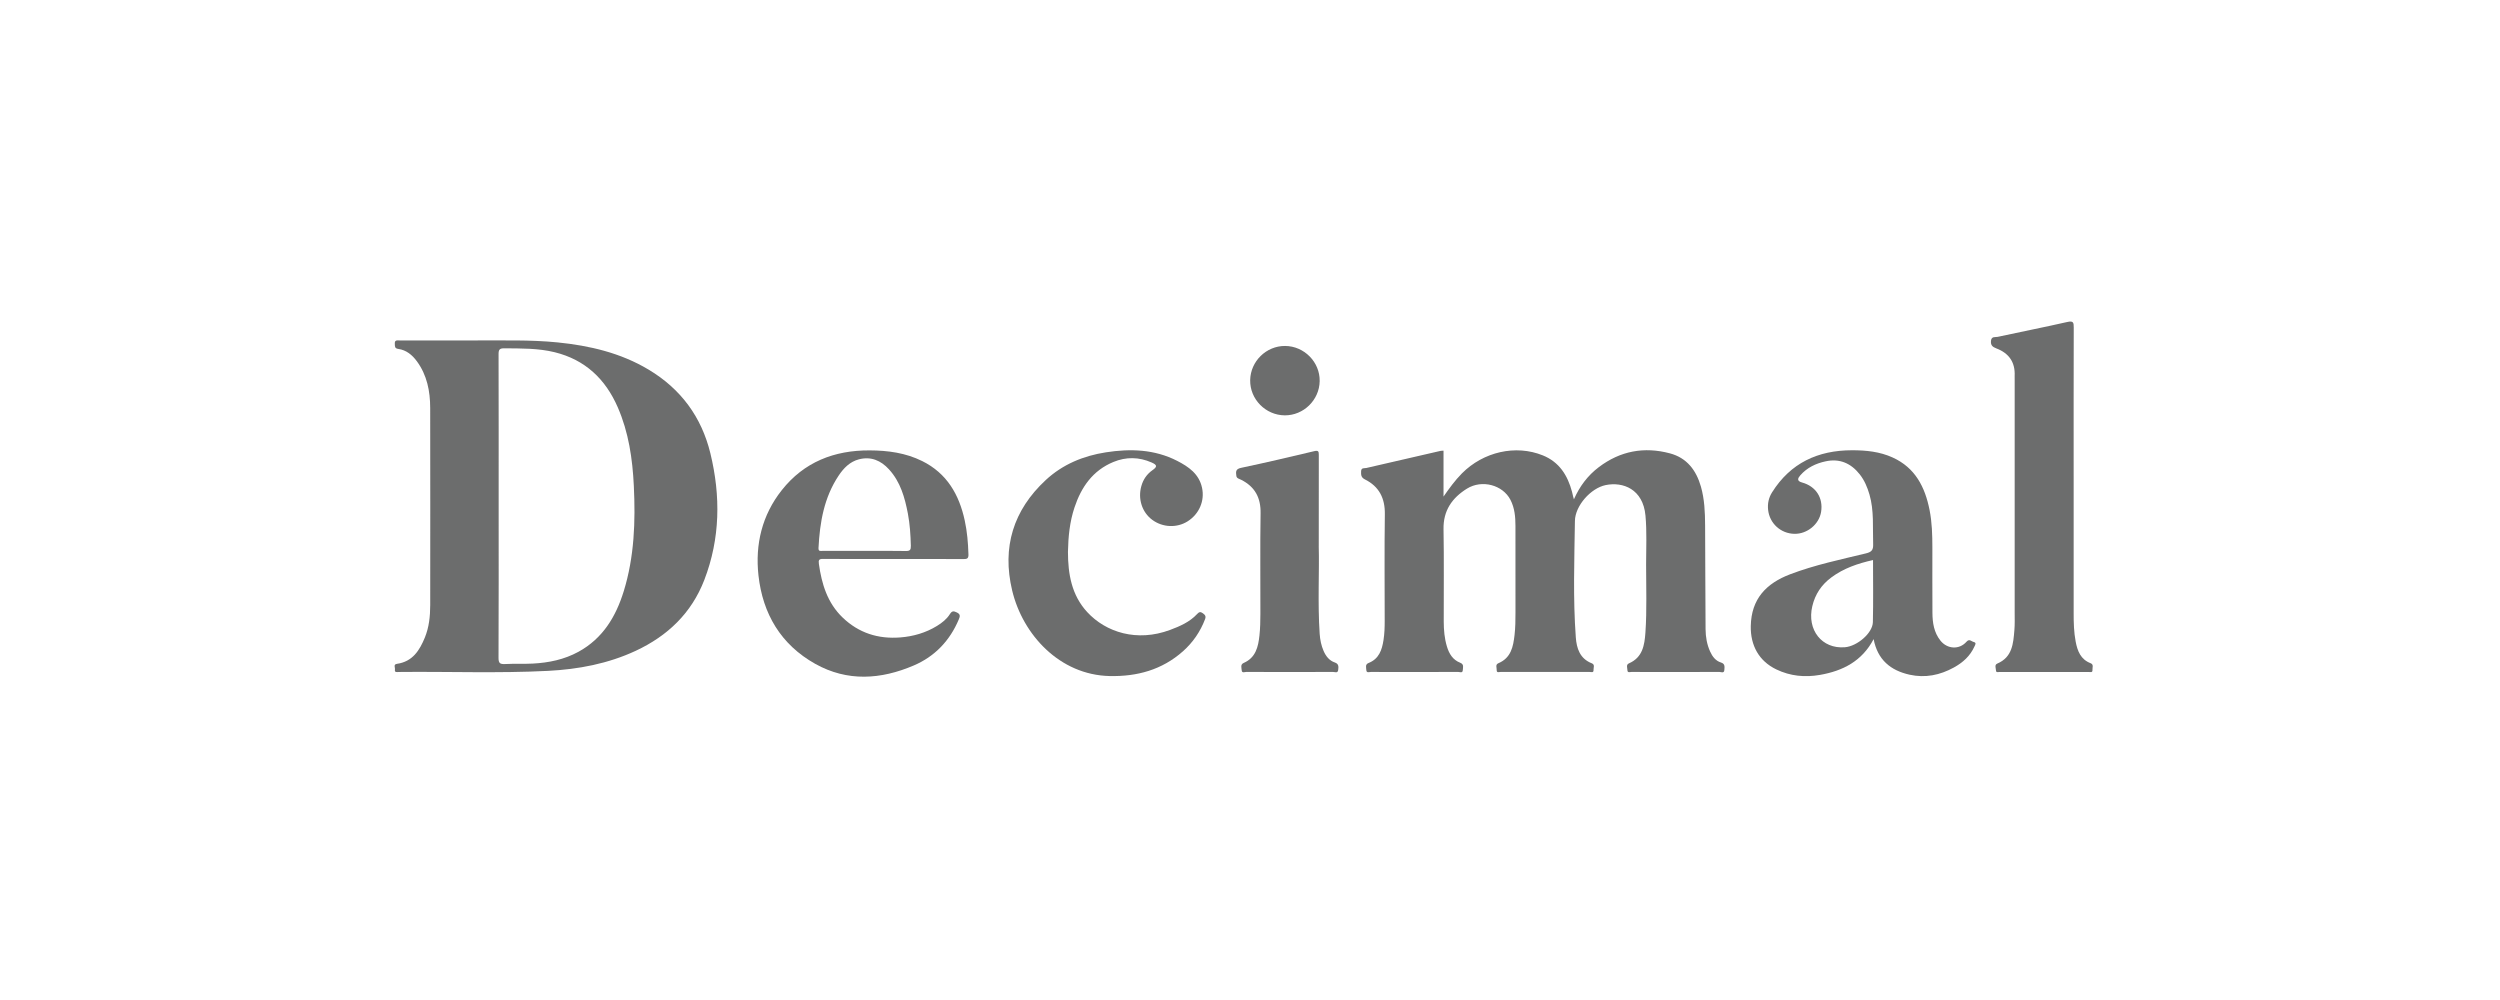 <svg width="115" height="46" viewBox="0 0 115 46" fill="none" xmlns="http://www.w3.org/2000/svg">
<g opacity="0.6">
<g style="mix-blend-mode:luminosity">
<path d="M95.388 21.917V28.196C95.388 28.638 95.397 29.08 95.481 29.516C95.563 29.946 95.71 30.333 96.168 30.508C96.323 30.568 96.244 30.71 96.253 30.816C96.265 30.954 96.149 30.911 96.08 30.911C94.715 30.913 93.35 30.913 91.985 30.911C91.923 30.911 91.816 30.951 91.815 30.841C91.813 30.735 91.734 30.584 91.876 30.524C92.57 30.229 92.61 29.603 92.662 28.989C92.685 28.719 92.675 28.448 92.675 28.177C92.675 24.622 92.675 21.068 92.675 17.514C92.675 17.442 92.671 17.369 92.674 17.297C92.706 16.666 92.412 16.246 91.831 16.026C91.658 15.96 91.565 15.883 91.585 15.679C91.606 15.459 91.785 15.519 91.89 15.496C92.957 15.263 94.029 15.055 95.092 14.812C95.376 14.747 95.393 14.835 95.392 15.07C95.385 17.352 95.388 19.635 95.388 21.917Z" fill="#0A0B0B"/>
<path d="M90.785 29.529C90.68 29.504 90.593 29.367 90.456 29.523C90.125 29.897 89.574 29.862 89.26 29.468C88.962 29.094 88.895 28.649 88.892 28.194C88.884 27.192 88.89 26.191 88.889 25.189C88.888 24.611 88.874 24.035 88.761 23.465C88.553 22.409 88.105 21.52 87.065 21.046C86.467 20.773 85.83 20.711 85.186 20.712C83.624 20.714 82.362 21.297 81.513 22.651C81.359 22.898 81.302 23.165 81.333 23.453C81.4 24.074 81.91 24.542 82.539 24.556C83.129 24.57 83.681 24.116 83.771 23.544C83.873 22.902 83.532 22.369 82.891 22.194C82.632 22.122 82.706 21.989 82.815 21.864C83.124 21.51 83.531 21.317 83.98 21.221C84.63 21.08 85.15 21.313 85.552 21.825C85.767 22.099 85.898 22.413 85.995 22.745C86.213 23.494 86.139 24.265 86.165 25.029C86.175 25.288 86.103 25.39 85.84 25.454C84.667 25.739 83.482 25.985 82.348 26.416C81.245 26.836 80.558 27.55 80.536 28.802C80.519 29.691 80.912 30.411 81.713 30.794C82.353 31.102 83.028 31.167 83.721 31.045C84.77 30.861 85.652 30.415 86.187 29.399C86.369 30.351 86.966 30.841 87.84 31.036C88.559 31.196 89.236 31.058 89.876 30.706C90.288 30.48 90.628 30.178 90.824 29.739C90.856 29.667 90.935 29.564 90.785 29.529H90.785ZM86.152 28.621C86.14 29.122 85.431 29.727 84.868 29.773C83.807 29.862 83.108 28.974 83.366 27.884C83.497 27.331 83.789 26.898 84.24 26.563C84.808 26.14 85.458 25.92 86.159 25.762C86.159 26.729 86.175 27.675 86.152 28.621Z" fill="#0A0B0B"/>
<path d="M66.402 20.73V22.843C66.665 22.465 66.928 22.1 67.249 21.776C68.238 20.781 69.719 20.444 70.966 20.946C71.73 21.253 72.112 21.87 72.314 22.627C72.333 22.697 72.346 22.768 72.363 22.837C72.372 22.87 72.382 22.903 72.4 22.969C72.667 22.365 73.036 21.875 73.543 21.491C74.531 20.741 75.632 20.537 76.819 20.855C77.598 21.063 78.026 21.633 78.242 22.384C78.407 22.963 78.431 23.558 78.435 24.153C78.445 25.75 78.444 27.347 78.456 28.944C78.459 29.296 78.517 29.643 78.665 29.969C78.769 30.2 78.917 30.398 79.162 30.474C79.367 30.538 79.327 30.682 79.32 30.817C79.311 30.988 79.17 30.909 79.091 30.909C77.744 30.914 76.397 30.913 75.05 30.91C74.983 30.91 74.864 30.962 74.862 30.832C74.86 30.725 74.789 30.577 74.931 30.515C75.56 30.242 75.648 29.68 75.689 29.102C75.762 28.057 75.719 27.01 75.721 25.964C75.722 25.215 75.76 24.466 75.692 23.718C75.58 22.495 74.652 22.15 73.86 22.314C73.176 22.455 72.456 23.264 72.446 23.964C72.421 25.749 72.356 27.536 72.487 29.319C72.524 29.826 72.675 30.298 73.222 30.512C73.378 30.573 73.295 30.716 73.302 30.822C73.31 30.96 73.191 30.91 73.124 30.91C71.758 30.913 70.393 30.913 69.028 30.91C68.961 30.91 68.841 30.962 68.848 30.824C68.854 30.717 68.775 30.573 68.923 30.51C69.51 30.264 69.608 29.747 69.67 29.205C69.709 28.863 69.712 28.52 69.712 28.177C69.712 26.851 69.713 25.525 69.711 24.198C69.711 23.781 69.676 23.368 69.479 22.989C69.123 22.305 68.168 22.05 67.481 22.477C66.797 22.902 66.386 23.485 66.402 24.342C66.428 25.758 66.408 27.175 66.412 28.592C66.413 28.98 66.445 29.367 66.559 29.741C66.659 30.073 66.828 30.354 67.169 30.486C67.355 30.557 67.295 30.707 67.288 30.829C67.281 30.977 67.149 30.909 67.076 30.909C65.738 30.914 64.4 30.913 63.061 30.91C62.986 30.91 62.857 30.97 62.851 30.822C62.847 30.708 62.786 30.563 62.955 30.497C63.433 30.31 63.571 29.898 63.641 29.446C63.687 29.152 63.697 28.854 63.696 28.556C63.695 26.923 63.68 25.29 63.703 23.656C63.714 22.919 63.441 22.379 62.783 22.051C62.601 21.96 62.606 21.831 62.611 21.676C62.616 21.503 62.763 21.548 62.853 21.527C63.986 21.262 65.121 21.003 66.255 20.743C66.298 20.733 66.344 20.735 66.403 20.73H66.402Z" fill="#0A0B0B"/>
<path d="M60.662 25.123C60.694 26.289 60.609 27.724 60.705 29.158C60.724 29.43 60.777 29.694 60.886 29.945C60.99 30.184 61.147 30.387 61.399 30.473C61.598 30.54 61.571 30.682 61.556 30.82C61.539 30.98 61.401 30.909 61.319 30.909C59.99 30.914 58.661 30.914 57.332 30.909C57.258 30.909 57.127 30.977 57.118 30.831C57.111 30.716 57.048 30.567 57.208 30.496C57.765 30.254 57.879 29.755 57.935 29.232C57.971 28.901 57.977 28.566 57.978 28.232C57.982 26.689 57.962 25.146 57.987 23.603C57.998 22.89 57.725 22.39 57.095 22.071C57.011 22.028 56.886 22.008 56.873 21.894C56.854 21.731 56.816 21.579 57.08 21.523C58.21 21.285 59.334 21.02 60.458 20.753C60.644 20.709 60.666 20.765 60.665 20.929C60.66 22.237 60.663 23.546 60.663 25.122L60.662 25.123Z" fill="#0A0B0B"/>
<path d="M59.097 19.106C58.217 19.099 57.493 18.362 57.508 17.487C57.523 16.618 58.249 15.908 59.116 15.914C59.996 15.921 60.721 16.658 60.705 17.533C60.69 18.402 59.965 19.112 59.097 19.106Z" fill="#0A0B0B"/>
<path d="M49.126 25.391C49.128 26.404 49.292 27.374 50.009 28.153C50.873 29.091 52.305 29.542 53.819 28.978C54.279 28.807 54.725 28.613 55.067 28.246C55.146 28.162 55.201 28.123 55.313 28.199C55.421 28.273 55.489 28.333 55.434 28.479C55.215 29.055 54.877 29.549 54.417 29.958C53.455 30.814 52.303 31.126 51.04 31.098C48.755 31.047 47.048 29.208 46.559 27.16C46.086 25.176 46.61 23.467 48.109 22.078C48.885 21.36 49.833 20.968 50.871 20.807C51.997 20.632 53.106 20.665 54.149 21.199C54.682 21.473 55.159 21.802 55.295 22.445C55.421 23.038 55.164 23.644 54.633 23.98C54.139 24.294 53.483 24.267 53.004 23.913C52.533 23.565 52.337 22.95 52.5 22.366C52.586 22.058 52.752 21.813 53.013 21.629C53.239 21.47 53.238 21.391 52.976 21.275C52.394 21.019 51.801 21.007 51.213 21.252C50.267 21.645 49.74 22.403 49.428 23.339C49.205 24.005 49.139 24.693 49.126 25.39L49.126 25.391Z" fill="#0A0B0B"/>
<path d="M44.548 25.5C44.533 24.976 44.489 24.456 44.378 23.943C44.121 22.751 43.557 21.772 42.421 21.209C41.66 20.831 40.841 20.721 40.001 20.718C38.374 20.711 36.985 21.253 35.961 22.549C35.054 23.695 34.733 25.036 34.889 26.465C35.083 28.235 35.92 29.65 37.499 30.536C38.981 31.367 40.523 31.259 42.037 30.61C43.004 30.195 43.693 29.47 44.104 28.494C44.161 28.358 44.193 28.257 44.013 28.172C43.864 28.101 43.792 28.096 43.695 28.249C43.55 28.48 43.335 28.649 43.101 28.793C42.582 29.111 42.012 29.275 41.412 29.322C40.399 29.402 39.502 29.119 38.761 28.407C38.06 27.733 37.797 26.864 37.668 25.935C37.642 25.756 37.681 25.708 37.865 25.71C38.941 25.719 40.017 25.714 41.094 25.714C42.17 25.714 43.246 25.711 44.322 25.718C44.489 25.719 44.554 25.689 44.549 25.501L44.548 25.5ZM41.667 25.346C41.036 25.334 40.404 25.341 39.771 25.341C39.139 25.341 38.489 25.342 37.848 25.34C37.758 25.34 37.643 25.382 37.651 25.209C37.711 24.027 37.906 22.882 38.581 21.873C38.81 21.53 39.097 21.236 39.511 21.129C40.065 20.985 40.524 21.184 40.896 21.593C41.421 22.169 41.622 22.888 41.763 23.627C41.855 24.114 41.886 24.608 41.899 25.104C41.903 25.29 41.863 25.35 41.667 25.346Z" fill="#0A0B0B"/>
<path d="M32.678 20.855C32.272 19.184 31.32 17.89 29.835 17.002C28.545 16.23 27.121 15.899 25.644 15.75C24.364 15.622 23.079 15.669 21.948 15.66H18.377C18.273 15.66 18.151 15.63 18.161 15.809C18.168 15.927 18.146 16.027 18.323 16.051C18.692 16.103 18.96 16.325 19.177 16.62C19.647 17.261 19.787 17.997 19.789 18.766C19.794 21.789 19.793 24.812 19.79 27.834C19.789 28.34 19.739 28.844 19.546 29.32C19.303 29.917 18.98 30.434 18.263 30.536C18.081 30.562 18.182 30.706 18.167 30.795C18.141 30.949 18.266 30.912 18.347 30.911C20.634 30.886 22.922 30.977 25.208 30.86C26.606 30.788 27.968 30.532 29.246 29.936C30.711 29.252 31.812 28.202 32.399 26.676C33.132 24.77 33.154 22.817 32.678 20.855L32.678 20.855ZM28.692 27.196C28.331 28.367 27.728 29.369 26.61 29.982C25.955 30.34 25.242 30.487 24.505 30.525C24.081 30.547 23.655 30.524 23.232 30.546C23.003 30.557 22.93 30.508 22.932 30.259C22.943 27.931 22.938 25.602 22.938 23.275C22.938 20.947 22.941 18.619 22.934 16.291C22.933 16.08 22.985 16.02 23.2 16.022C23.977 16.03 24.756 16.015 25.518 16.203C26.921 16.55 27.854 17.439 28.419 18.74C28.919 19.889 29.096 21.108 29.156 22.348C29.236 23.986 29.18 25.614 28.692 27.197L28.692 27.196Z" fill="#0A0B0B"/>
</g>
</g>
</svg>
